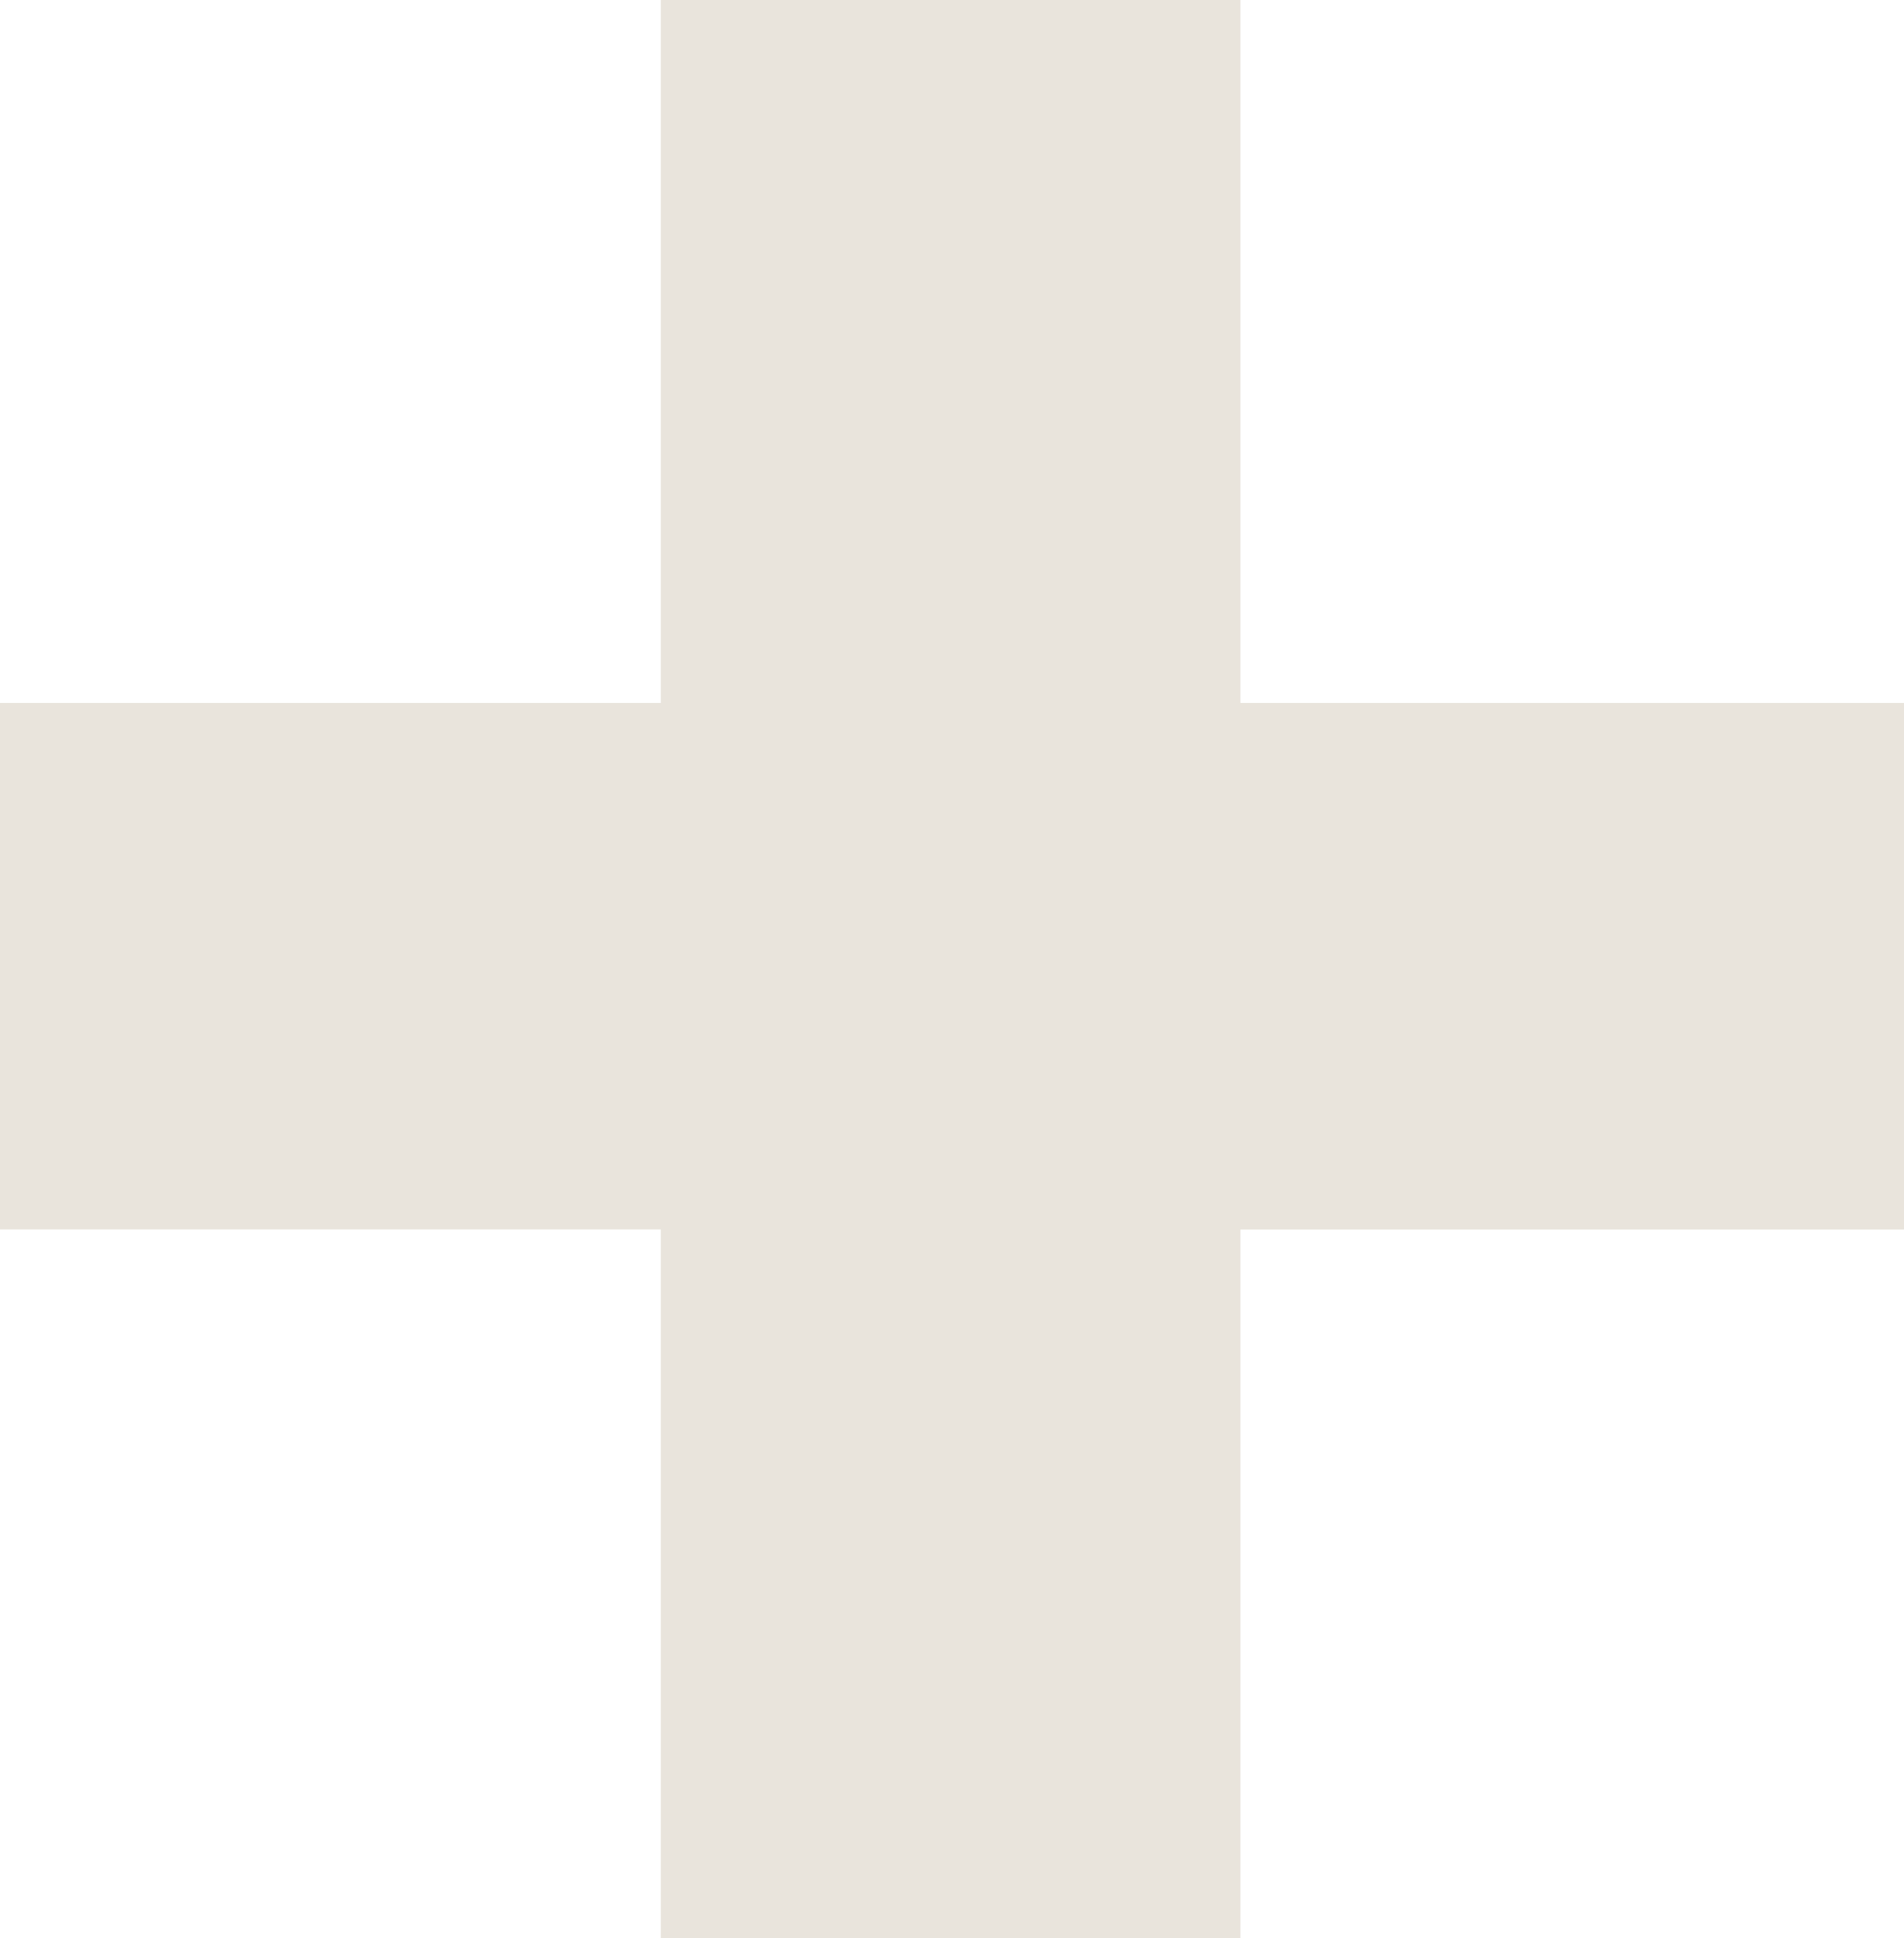 <svg xmlns="http://www.w3.org/2000/svg" width="16" height="16.282" viewBox="0 0 16 16.282">
    <path data-name="Isolation_Mode [Frame Background]" style="fill:none" d="M0 0h16v16.282H0z"/>
    <path d="M16 5.906v4.424h-5.576v5.953H5.553v-5.954H0V5.906h5.553V0h4.871v5.906z" style="fill:#e9e4dc"/>
</svg>
